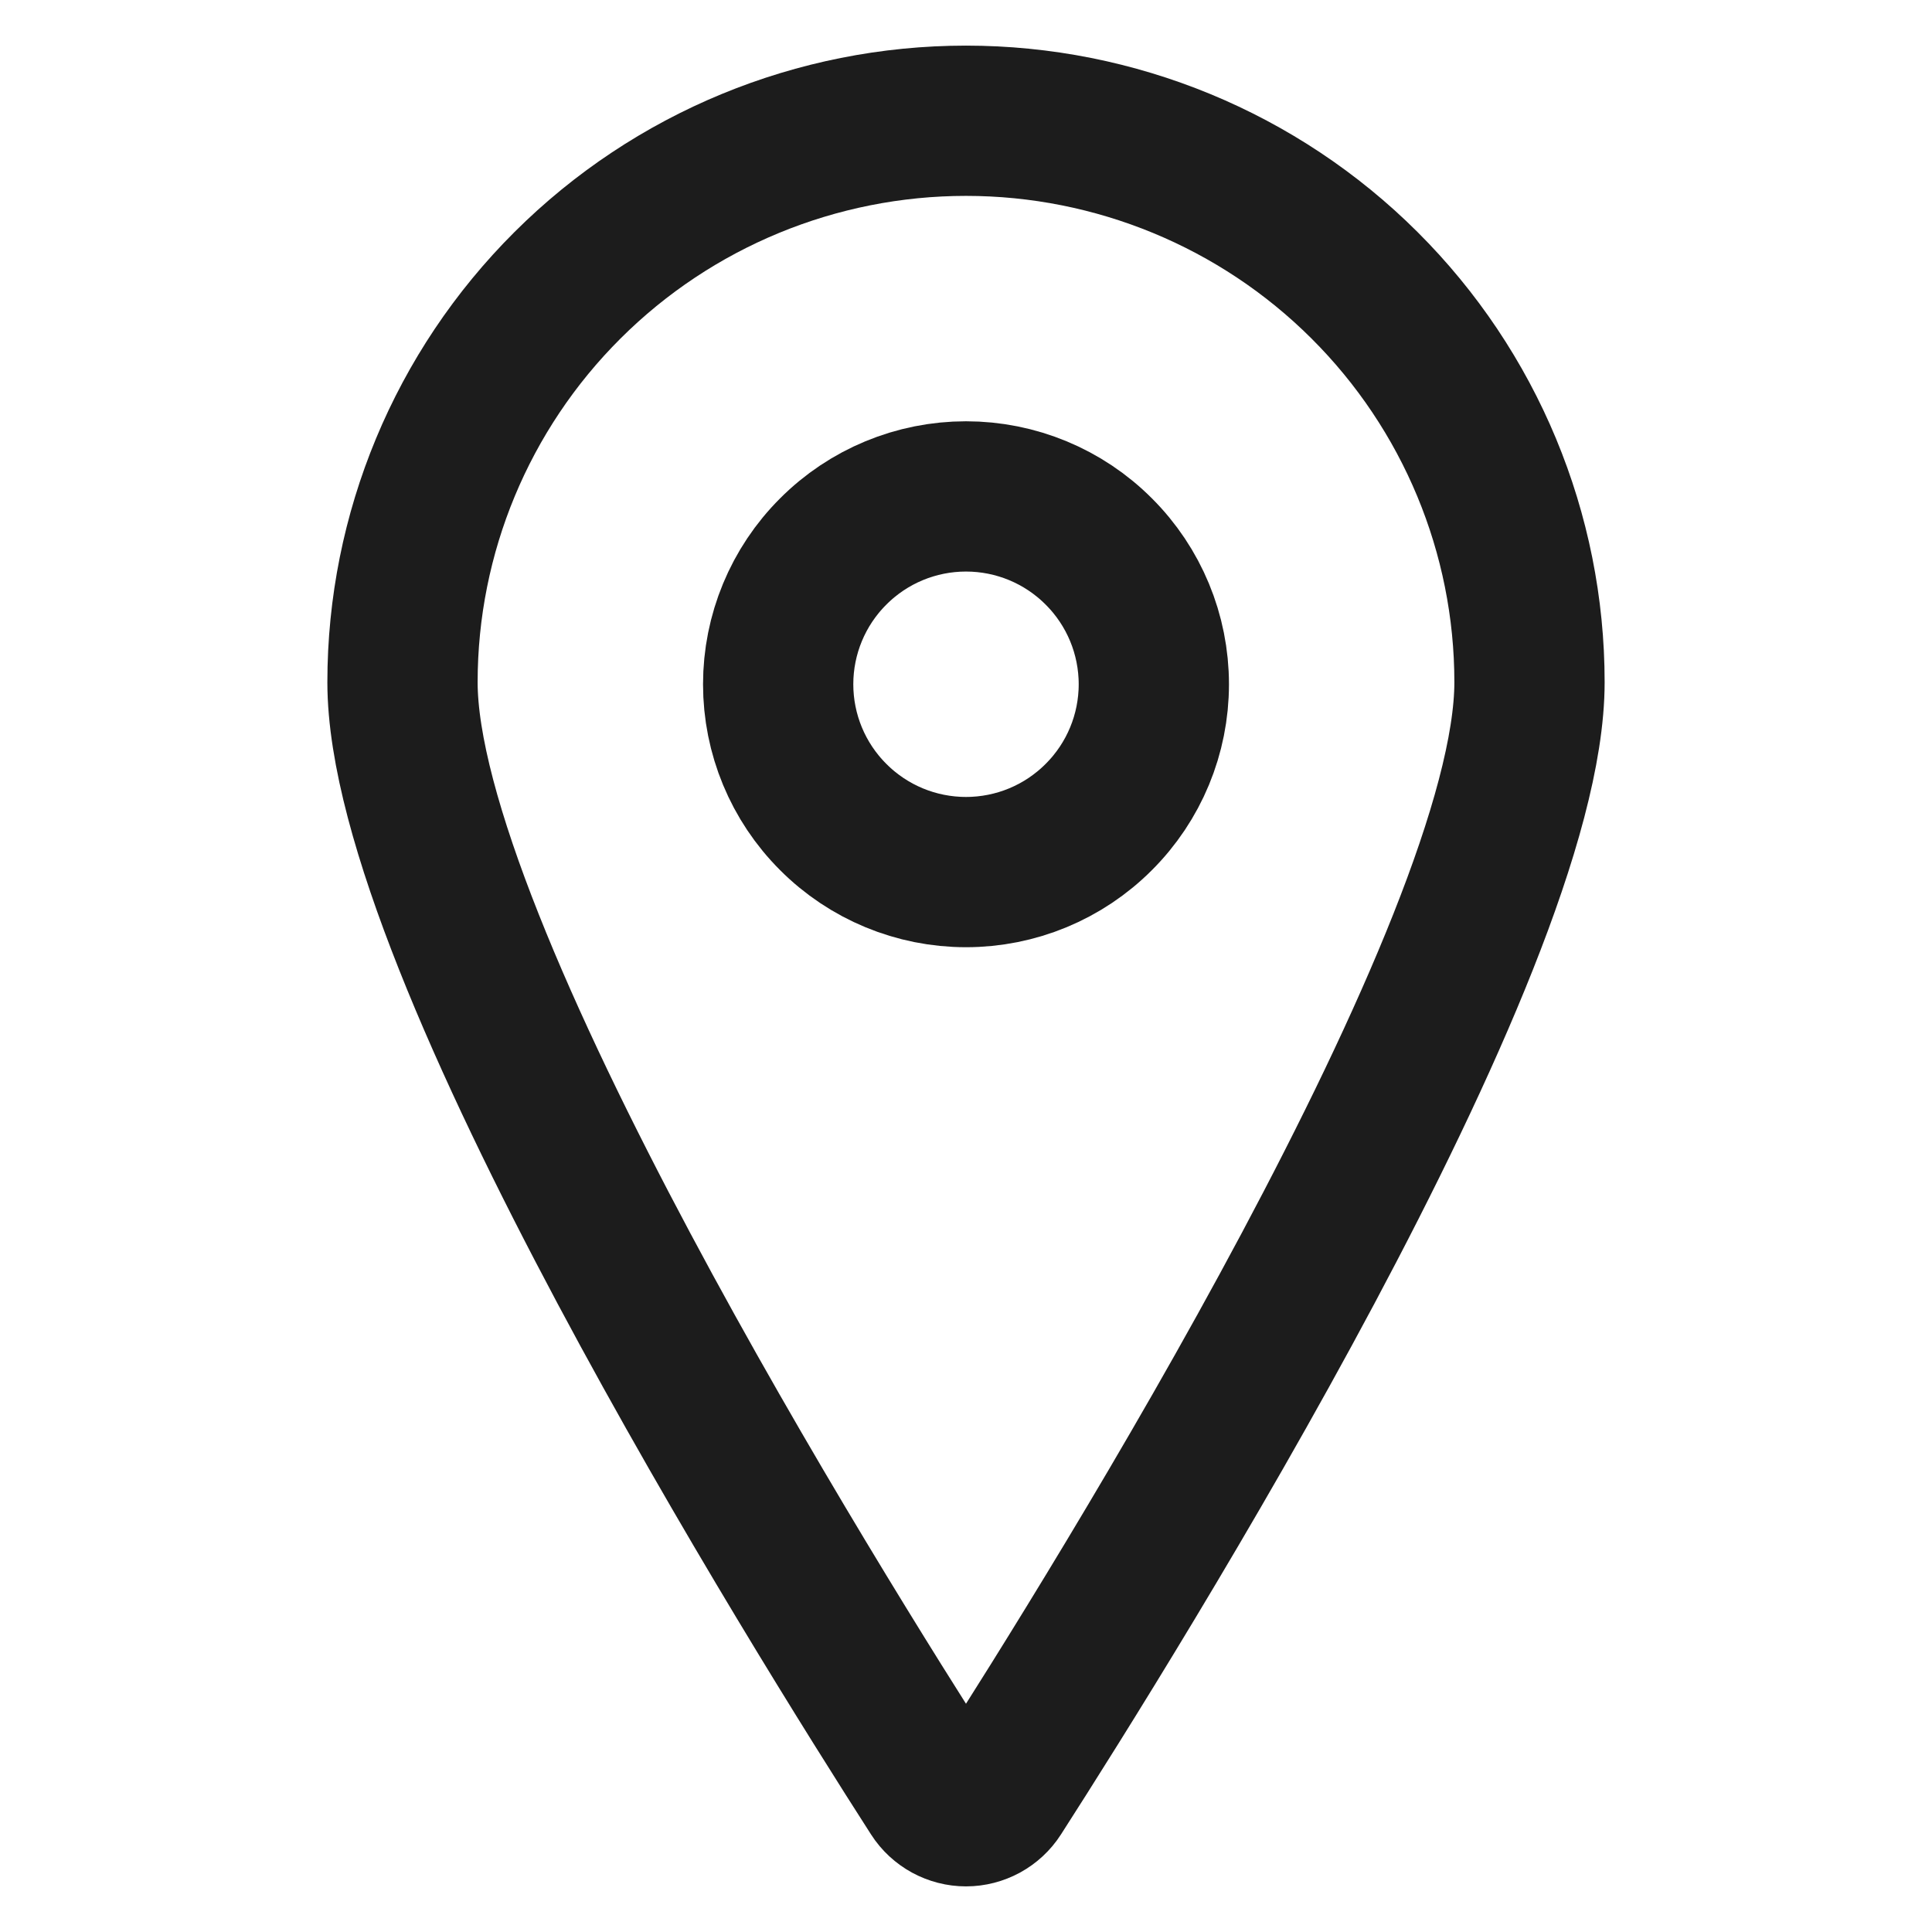 <svg width="18" height="18" viewBox="0 0 18 18" fill="none" xmlns="http://www.w3.org/2000/svg">
<path d="M9 1.125C10.392 1.125 11.728 1.676 12.712 2.657C13.697 3.638 14.25 4.969 14.25 6.356C14.25 8.83 10.4 14.992 9.295 16.714C9.263 16.764 9.219 16.804 9.168 16.832C9.116 16.86 9.059 16.875 9 16.875C8.941 16.875 8.884 16.86 8.832 16.832C8.781 16.804 8.737 16.764 8.705 16.714C7.6 14.993 3.75 8.83 3.75 6.356C3.75 4.969 4.303 3.638 5.288 2.657C6.272 1.676 7.608 1.125 9 1.125Z" stroke="#1C1C1C" stroke-width="1.4" stroke-linecap="round" stroke-linejoin="round"/>
<path d="M7.25 6.375C7.25 6.839 7.434 7.284 7.763 7.612C8.091 7.941 8.536 8.125 9 8.125C9.464 8.125 9.909 7.941 10.237 7.612C10.566 7.284 10.75 6.839 10.75 6.375C10.75 5.911 10.566 5.466 10.237 5.138C9.909 4.809 9.464 4.625 9 4.625C8.536 4.625 8.091 4.809 7.763 5.138C7.434 5.466 7.25 5.911 7.25 6.375Z" stroke="#1C1C1C" stroke-width="1.4" stroke-linecap="round" stroke-linejoin="round"/>
</svg>
